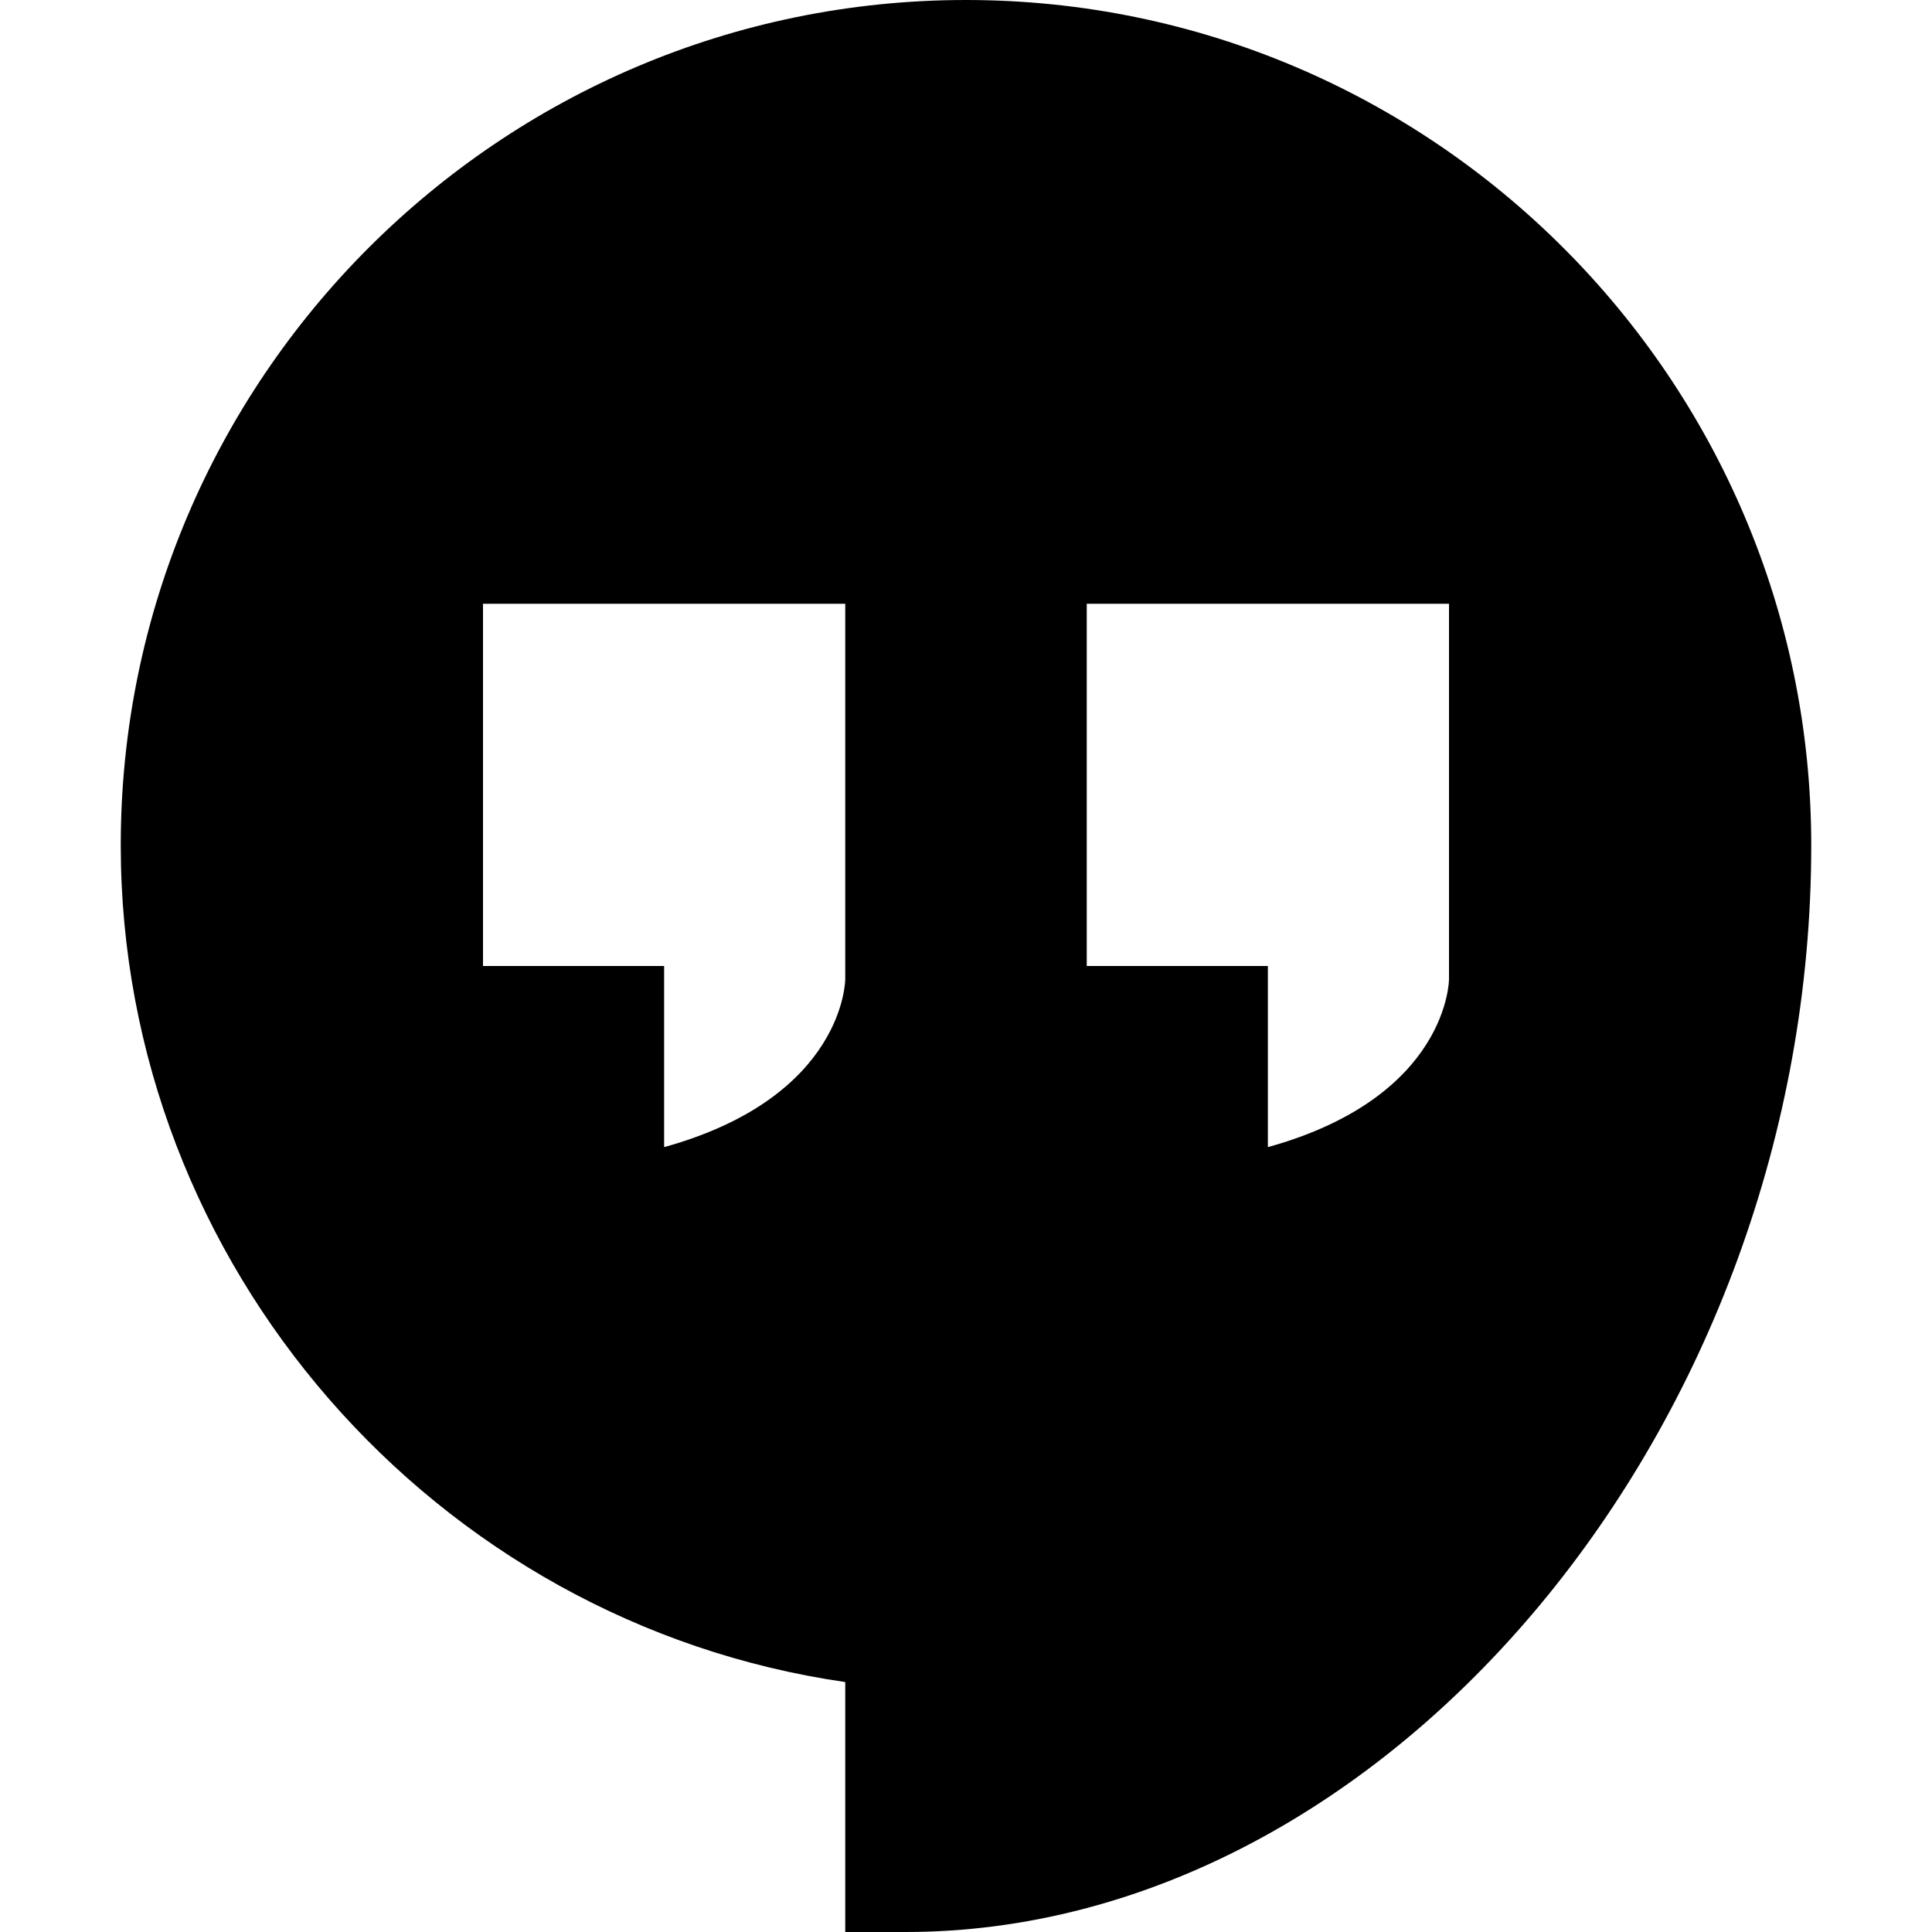 <?xml version="1.0" encoding="UTF-8"?><svg xmlns="http://www.w3.org/2000/svg" xmlns:xlink="http://www.w3.org/1999/xlink" version="1.1" id="Layer_1" x="0px" y="0px" viewBox="0 0 16 16" xml:space="preserve"><path d="M8 0C4.14 0 1 3.14 1 7c0 3.481 2.6 6.439 6 6.93V16h.5c3.995 0 7.5-4.206 7.5-9 0-3.86-3.141-7-7-7zM7 8.109S7 9.084 5.5 9.5V8H4V5h3v3.109zm5 0s0 .975-1.5 1.391V8H9V5h3v3.109z"/></svg>